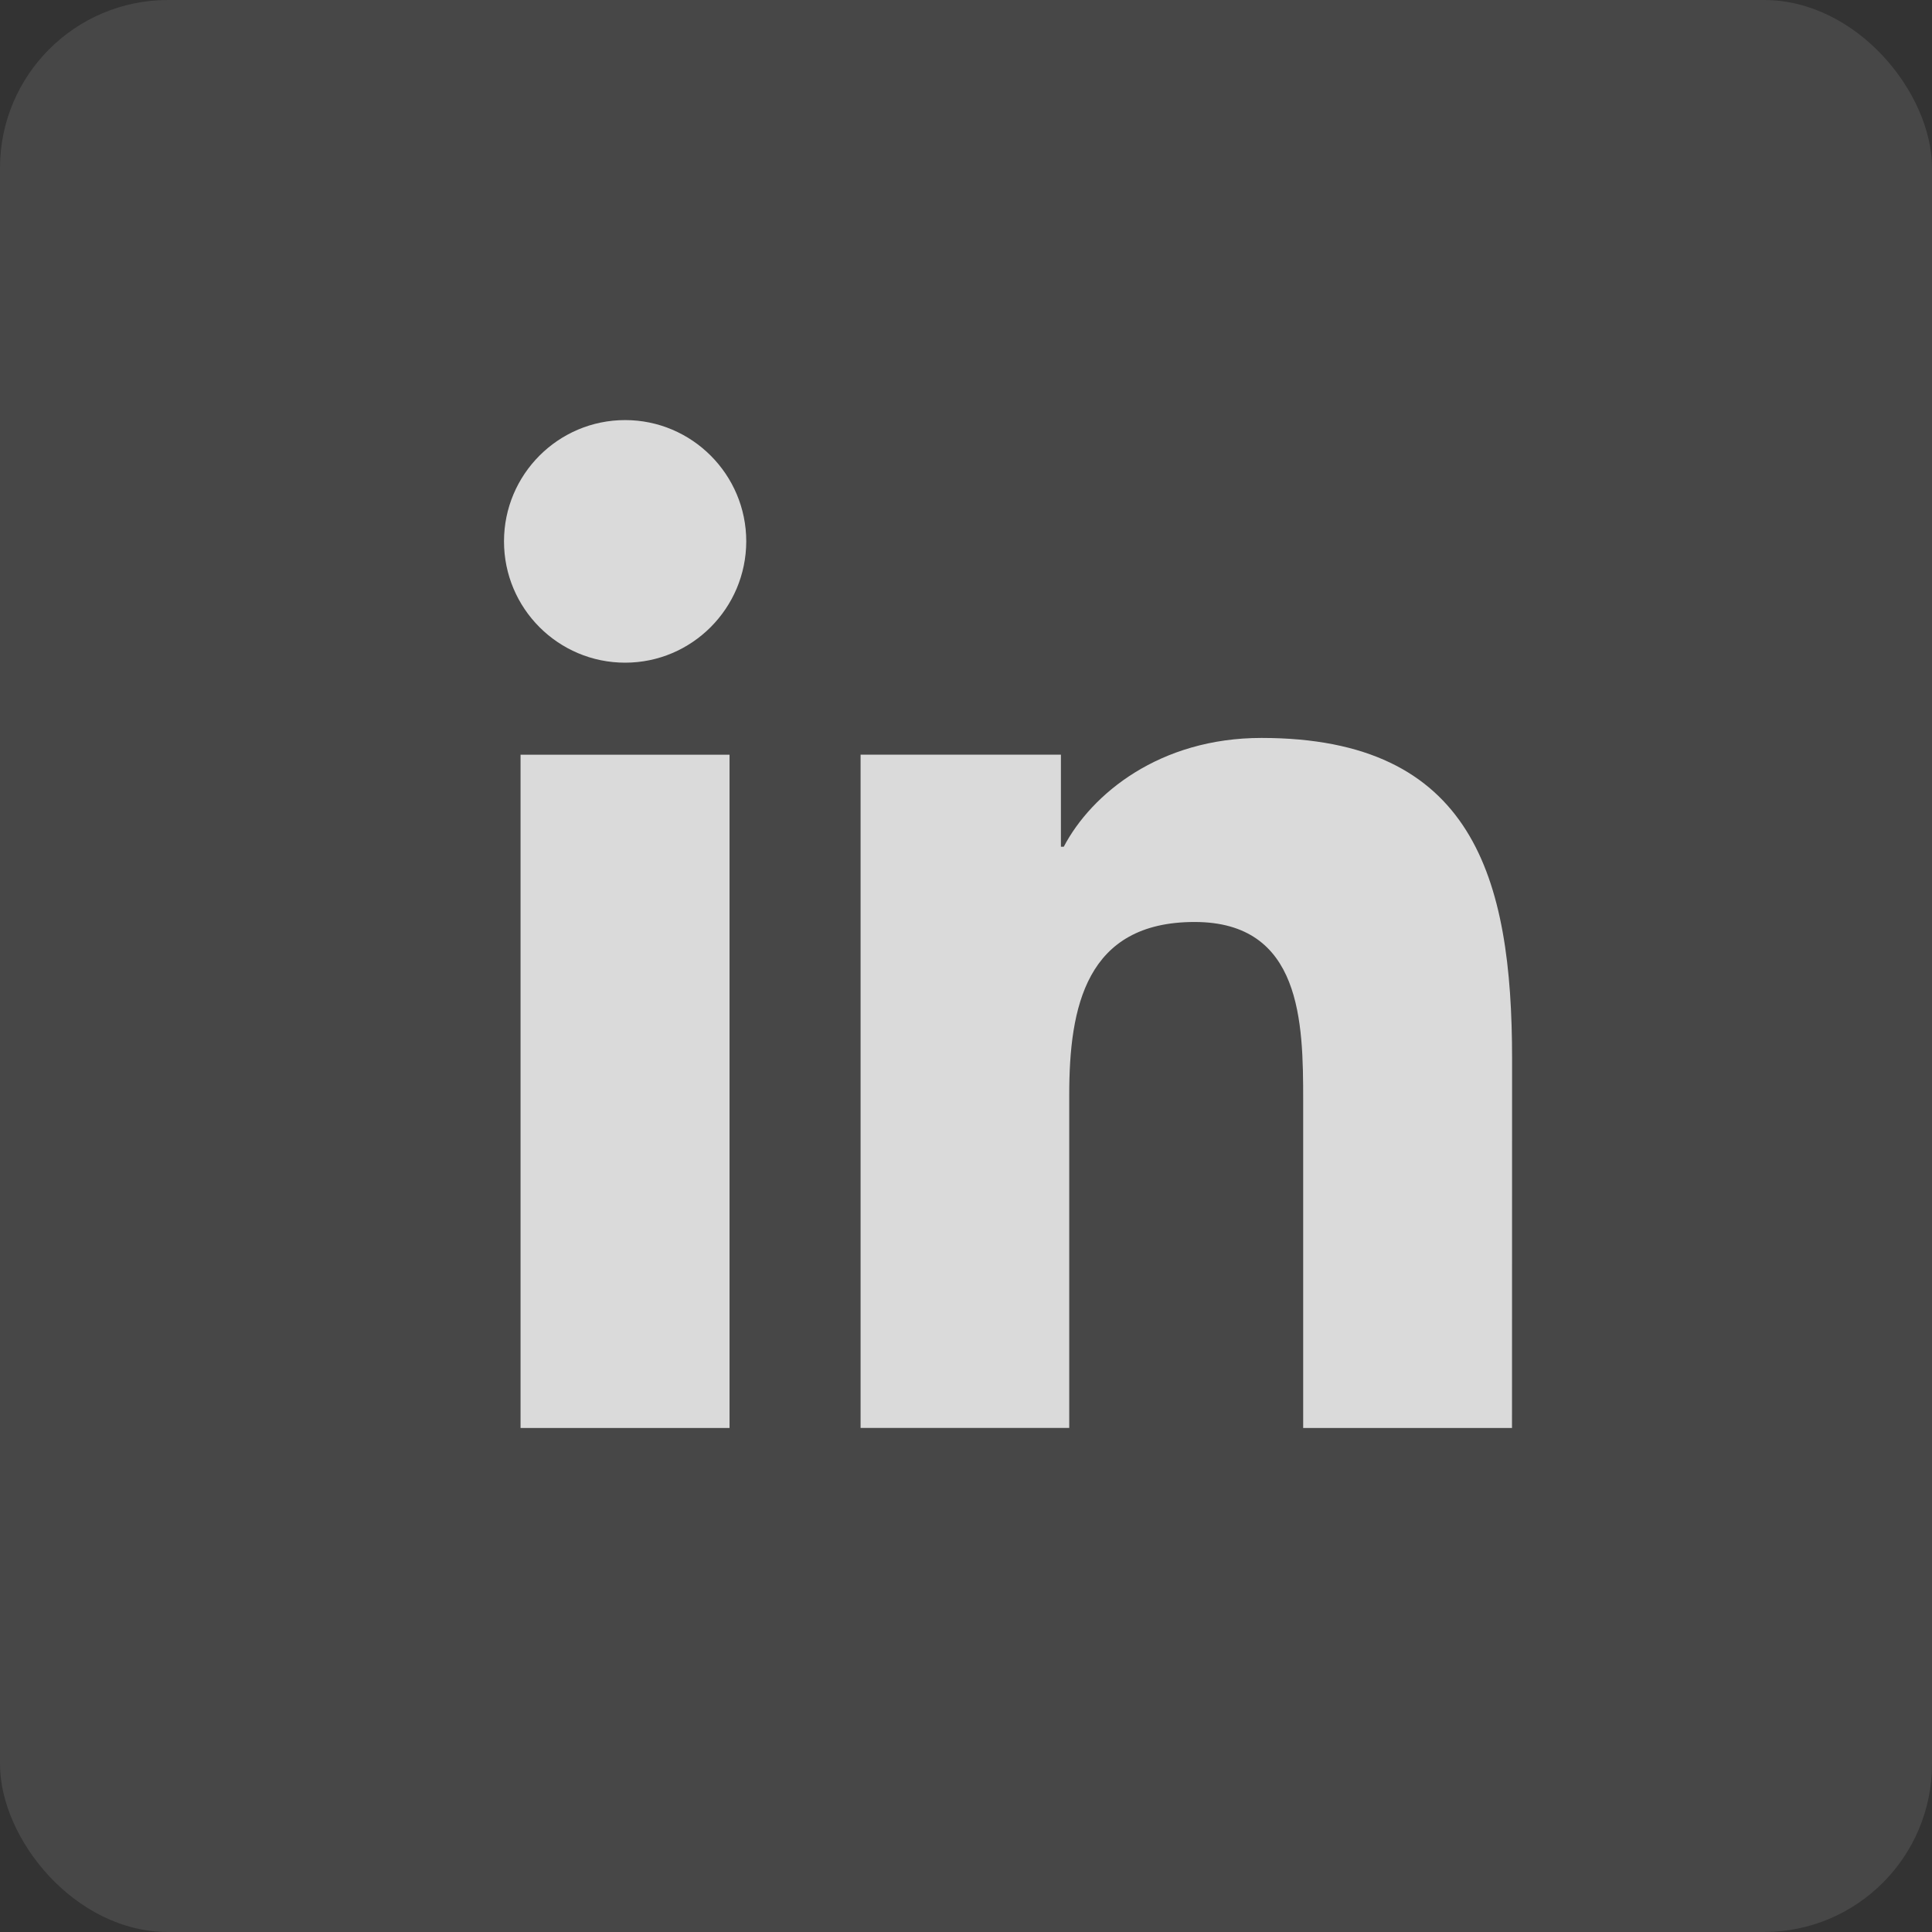 <svg height="23" viewBox="0 0 23 23" width="23" xmlns="http://www.w3.org/2000/svg"><rect x="0" y="0" width="23" height="23" fill="#333333" stroke="none"/><g fill="#fff" fill-rule="evenodd"><rect fill-opacity=".1" height="23" rx="2" width="23"/><path d="m8.685 17h-2.488v-8.015h2.488zm-1.243-9.111c-.797 0-1.442-.647-1.442-1.444s.646-1.444 1.442-1.444c.794 0 1.442.647 1.442 1.444-.002.798-.648 1.444-1.442 1.444zm10.558 9.111h-2.486v-3.899c0-.93-.017-2.125-1.293-2.125-1.293 0-1.492 1.012-1.492 2.057v3.966h-2.484v-8.015h2.385v1.096h.034c.331-.63 1.142-1.295 2.354-1.295 2.519 0 2.983 1.661 2.983 3.819z" fill-opacity=".8" fill-rule="nonzero"/></g></svg>